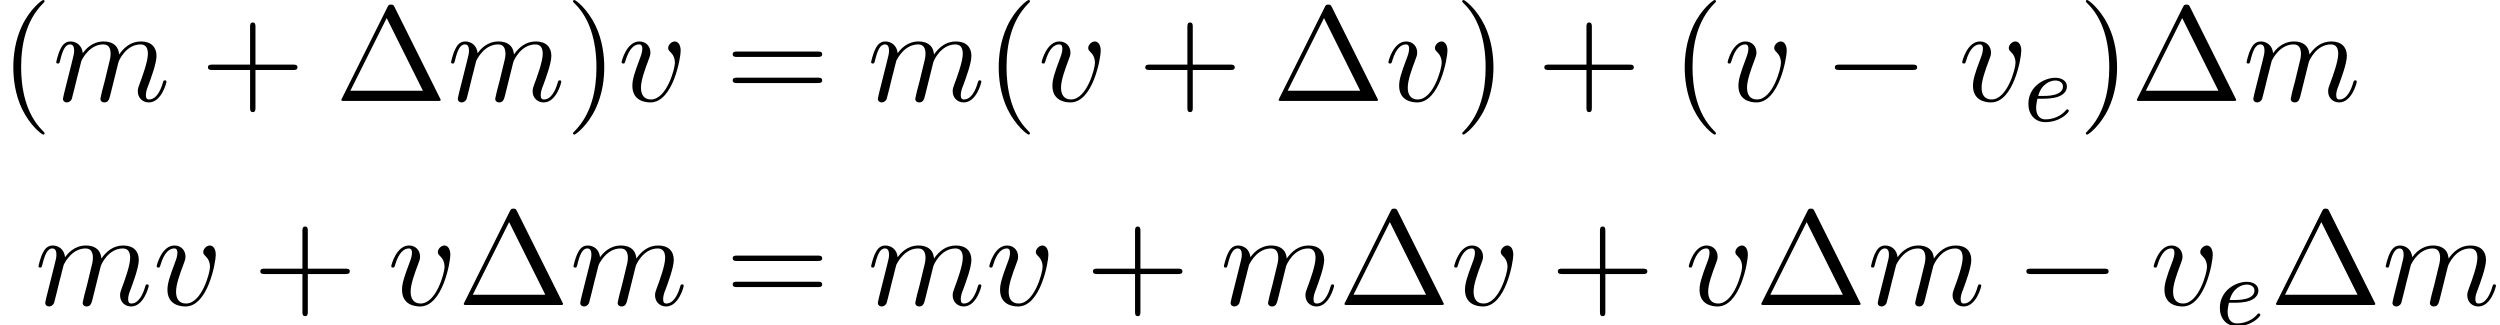 <?xml version='1.0' encoding='UTF-8'?>
<!-- This file was generated by dvisvgm 2.13.3 -->
<svg version='1.1' xmlns='http://www.w3.org/2000/svg' xmlns:xlink='http://www.w3.org/1999/xlink' width='202.629pt' height='26.356pt' viewBox='131.812 71.041 202.629 26.356'>
<defs>
<path id='g3-1' d='M4.822-7.615C4.745-7.756 4.724-7.811 4.538-7.811S4.331-7.756 4.255-7.615L.567-.218C.513-.12 .513-.098 .513-.087C.513 0 .578 0 .753 0H8.324C8.498 0 8.564 0 8.564-.087C8.564-.098 8.564-.12 8.509-.218L4.822-7.615ZM4.189-6.72L7.124-.829H1.244L4.189-6.72Z'/>
<path id='g3-40' d='M3.611 2.618C3.611 2.585 3.611 2.564 3.425 2.378C2.062 1.004 1.713-1.058 1.713-2.727C1.713-4.625 2.127-6.524 3.469-7.887C3.611-8.018 3.611-8.04 3.611-8.073C3.611-8.149 3.567-8.182 3.502-8.182C3.393-8.182 2.411-7.44 1.767-6.055C1.211-4.855 1.08-3.644 1.08-2.727C1.08-1.876 1.2-.556 1.8 .676C2.455 2.018 3.393 2.727 3.502 2.727C3.567 2.727 3.611 2.695 3.611 2.618Z'/>
<path id='g3-41' d='M3.153-2.727C3.153-3.578 3.033-4.898 2.433-6.131C1.778-7.473 .84-8.182 .731-8.182C.665-8.182 .622-8.138 .622-8.073C.622-8.04 .622-8.018 .829-7.822C1.898-6.742 2.52-5.007 2.52-2.727C2.52-.862 2.116 1.058 .764 2.433C.622 2.564 .622 2.585 .622 2.618C.622 2.684 .665 2.727 .731 2.727C.84 2.727 1.822 1.985 2.465 .6C3.022-.6 3.153-1.811 3.153-2.727Z'/>
<path id='g3-43' d='M4.462-2.509H7.505C7.658-2.509 7.865-2.509 7.865-2.727S7.658-2.945 7.505-2.945H4.462V-6C4.462-6.153 4.462-6.36 4.244-6.36S4.025-6.153 4.025-6V-2.945H.971C.818-2.945 .611-2.945 .611-2.727S.818-2.509 .971-2.509H4.025V.545C4.025 .698 4.025 .905 4.244 .905S4.462 .698 4.462 .545V-2.509Z'/>
<path id='g3-61' d='M7.495-3.567C7.658-3.567 7.865-3.567 7.865-3.785S7.658-4.004 7.505-4.004H.971C.818-4.004 .611-4.004 .611-3.785S.818-3.567 .982-3.567H7.495ZM7.505-1.451C7.658-1.451 7.865-1.451 7.865-1.669S7.658-1.887 7.495-1.887H.982C.818-1.887 .611-1.887 .611-1.669S.818-1.451 .971-1.451H7.505Z'/>
<path id='g1-101' d='M1.602-1.817C1.777-1.817 2.375-1.825 2.798-1.977C3.491-2.216 3.515-2.694 3.515-2.813C3.515-3.26 3.092-3.515 2.574-3.515C1.674-3.515 .391-2.805 .391-1.395C.391-.582 .885 .08 1.761 .08C3.005 .08 3.674-.717 3.674-.829C3.674-.901 3.595-.956 3.547-.956S3.475-.933 3.435-.885C2.805-.143 1.913-.143 1.777-.143C1.196-.143 1.02-.638 1.02-1.084C1.02-1.323 1.092-1.682 1.124-1.817H1.602ZM1.188-2.04C1.443-3.013 2.168-3.292 2.574-3.292C2.893-3.292 3.196-3.132 3.196-2.813C3.196-2.04 1.889-2.04 1.554-2.04H1.188Z'/>
<path id='g0-0' d='M7.189-2.509C7.375-2.509 7.571-2.509 7.571-2.727S7.375-2.945 7.189-2.945H1.287C1.102-2.945 .905-2.945 .905-2.727S1.102-2.509 1.287-2.509H7.189Z'/>
<path id='g2-109' d='M.96-.644C.927-.48 .862-.229 .862-.175C.862 .022 1.015 .12 1.178 .12C1.309 .12 1.505 .033 1.582-.185C1.593-.207 1.724-.72 1.789-.993L2.029-1.975C2.095-2.215 2.16-2.455 2.215-2.705C2.258-2.891 2.345-3.207 2.356-3.251C2.52-3.589 3.098-4.582 4.135-4.582C4.625-4.582 4.724-4.178 4.724-3.818C4.724-3.545 4.647-3.24 4.56-2.913L4.255-1.647L4.036-.818C3.993-.6 3.895-.229 3.895-.175C3.895 .022 4.047 .12 4.211 .12C4.549 .12 4.615-.153 4.702-.502C4.855-1.113 5.258-2.705 5.356-3.131C5.389-3.273 5.967-4.582 7.156-4.582C7.625-4.582 7.745-4.211 7.745-3.818C7.745-3.196 7.287-1.953 7.069-1.375C6.971-1.113 6.927-.993 6.927-.775C6.927-.262 7.309 .12 7.822 .12C8.847 .12 9.251-1.473 9.251-1.56C9.251-1.669 9.153-1.669 9.12-1.669C9.011-1.669 9.011-1.636 8.956-1.473C8.793-.895 8.444-.12 7.844-.12C7.658-.12 7.582-.229 7.582-.48C7.582-.753 7.68-1.015 7.778-1.255C7.985-1.822 8.444-3.033 8.444-3.655C8.444-4.364 8.007-4.822 7.189-4.822S5.815-4.342 5.411-3.764C5.4-3.905 5.367-4.276 5.062-4.538C4.789-4.767 4.44-4.822 4.167-4.822C3.185-4.822 2.651-4.124 2.465-3.873C2.411-4.495 1.953-4.822 1.462-4.822C.96-4.822 .753-4.396 .655-4.2C.458-3.818 .316-3.175 .316-3.142C.316-3.033 .425-3.033 .447-3.033C.556-3.033 .567-3.044 .633-3.284C.818-4.058 1.036-4.582 1.429-4.582C1.604-4.582 1.767-4.495 1.767-4.08C1.767-3.851 1.735-3.731 1.593-3.164L.96-.644Z'/>
<path id='g2-118' d='M5.105-4.058C5.105-4.647 4.822-4.822 4.625-4.822C4.353-4.822 4.091-4.538 4.091-4.298C4.091-4.156 4.145-4.091 4.265-3.971C4.495-3.753 4.636-3.469 4.636-3.076C4.636-2.618 3.971-.12 2.695-.12C2.138-.12 1.887-.502 1.887-1.069C1.887-1.68 2.182-2.476 2.52-3.382C2.596-3.567 2.651-3.72 2.651-3.927C2.651-4.418 2.302-4.822 1.756-4.822C.731-4.822 .316-3.24 .316-3.142C.316-3.033 .425-3.033 .447-3.033C.556-3.033 .567-3.055 .622-3.229C.938-4.331 1.407-4.582 1.724-4.582C1.811-4.582 1.996-4.582 1.996-4.233C1.996-3.96 1.887-3.665 1.811-3.469C1.331-2.204 1.189-1.702 1.189-1.233C1.189-.055 2.149 .12 2.651 .12C4.484 .12 5.105-3.491 5.105-4.058Z'/>
</defs>
<g id='page1'>
<use x='131.812' y='79.223' xlink:href='#g3-40'/>
<use x='136.054' y='79.223' xlink:href='#g2-109'/>
<use x='148.056' y='79.223' xlink:href='#g3-43'/>
<use x='158.966' y='79.223' xlink:href='#g3-1'/>
<use x='168.056' y='79.223' xlink:href='#g2-109'/>
<use x='177.635' y='79.223' xlink:href='#g3-41'/>
<use x='181.877' y='79.223' xlink:href='#g2-118'/>
<use x='190.587' y='79.223' xlink:href='#g3-61'/>
<use x='202.102' y='79.223' xlink:href='#g2-109'/>
<use x='211.68' y='79.223' xlink:href='#g3-40'/>
<use x='215.923' y='79.223' xlink:href='#g2-118'/>
<use x='224.026' y='79.223' xlink:href='#g3-43'/>
<use x='234.935' y='79.223' xlink:href='#g3-1'/>
<use x='244.026' y='79.223' xlink:href='#g2-118'/>
<use x='249.705' y='79.223' xlink:href='#g3-41'/>
<use x='256.372' y='79.223' xlink:href='#g3-43'/>
<use x='267.281' y='79.223' xlink:href='#g3-40'/>
<use x='271.524' y='79.223' xlink:href='#g2-118'/>
<use x='279.627' y='79.223' xlink:href='#g0-0'/>
<use x='290.536' y='79.223' xlink:href='#g2-118'/>
<use x='295.824' y='80.859' xlink:href='#g1-101'/>
<use x='300.251' y='79.223' xlink:href='#g3-41'/>
<use x='304.493' y='79.223' xlink:href='#g3-1'/>
<use x='313.584' y='79.223' xlink:href='#g2-109'/>
<use x='134.617' y='95.761' xlink:href='#g2-109'/>
<use x='144.195' y='95.761' xlink:href='#g2-118'/>
<use x='152.299' y='95.761' xlink:href='#g3-43'/>
<use x='163.208' y='95.761' xlink:href='#g2-118'/>
<use x='168.887' y='95.761' xlink:href='#g3-1'/>
<use x='177.978' y='95.761' xlink:href='#g2-109'/>
<use x='190.587' y='95.761' xlink:href='#g3-61'/>
<use x='202.102' y='95.761' xlink:href='#g2-109'/>
<use x='211.68' y='95.761' xlink:href='#g2-118'/>
<use x='219.784' y='95.761' xlink:href='#g3-43'/>
<use x='230.693' y='95.761' xlink:href='#g2-109'/>
<use x='240.271' y='95.761' xlink:href='#g3-1'/>
<use x='249.362' y='95.761' xlink:href='#g2-118'/>
<use x='257.466' y='95.761' xlink:href='#g3-43'/>
<use x='268.375' y='95.761' xlink:href='#g2-118'/>
<use x='274.054' y='95.761' xlink:href='#g3-1'/>
<use x='283.145' y='95.761' xlink:href='#g2-109'/>
<use x='295.147' y='95.761' xlink:href='#g0-0'/>
<use x='306.056' y='95.761' xlink:href='#g2-118'/>
<use x='311.344' y='97.397' xlink:href='#g1-101'/>
<use x='315.771' y='95.761' xlink:href='#g3-1'/>
<use x='324.862' y='95.761' xlink:href='#g2-109'/>
</g>
</svg><!--Rendered by QuickLaTeX.com-->